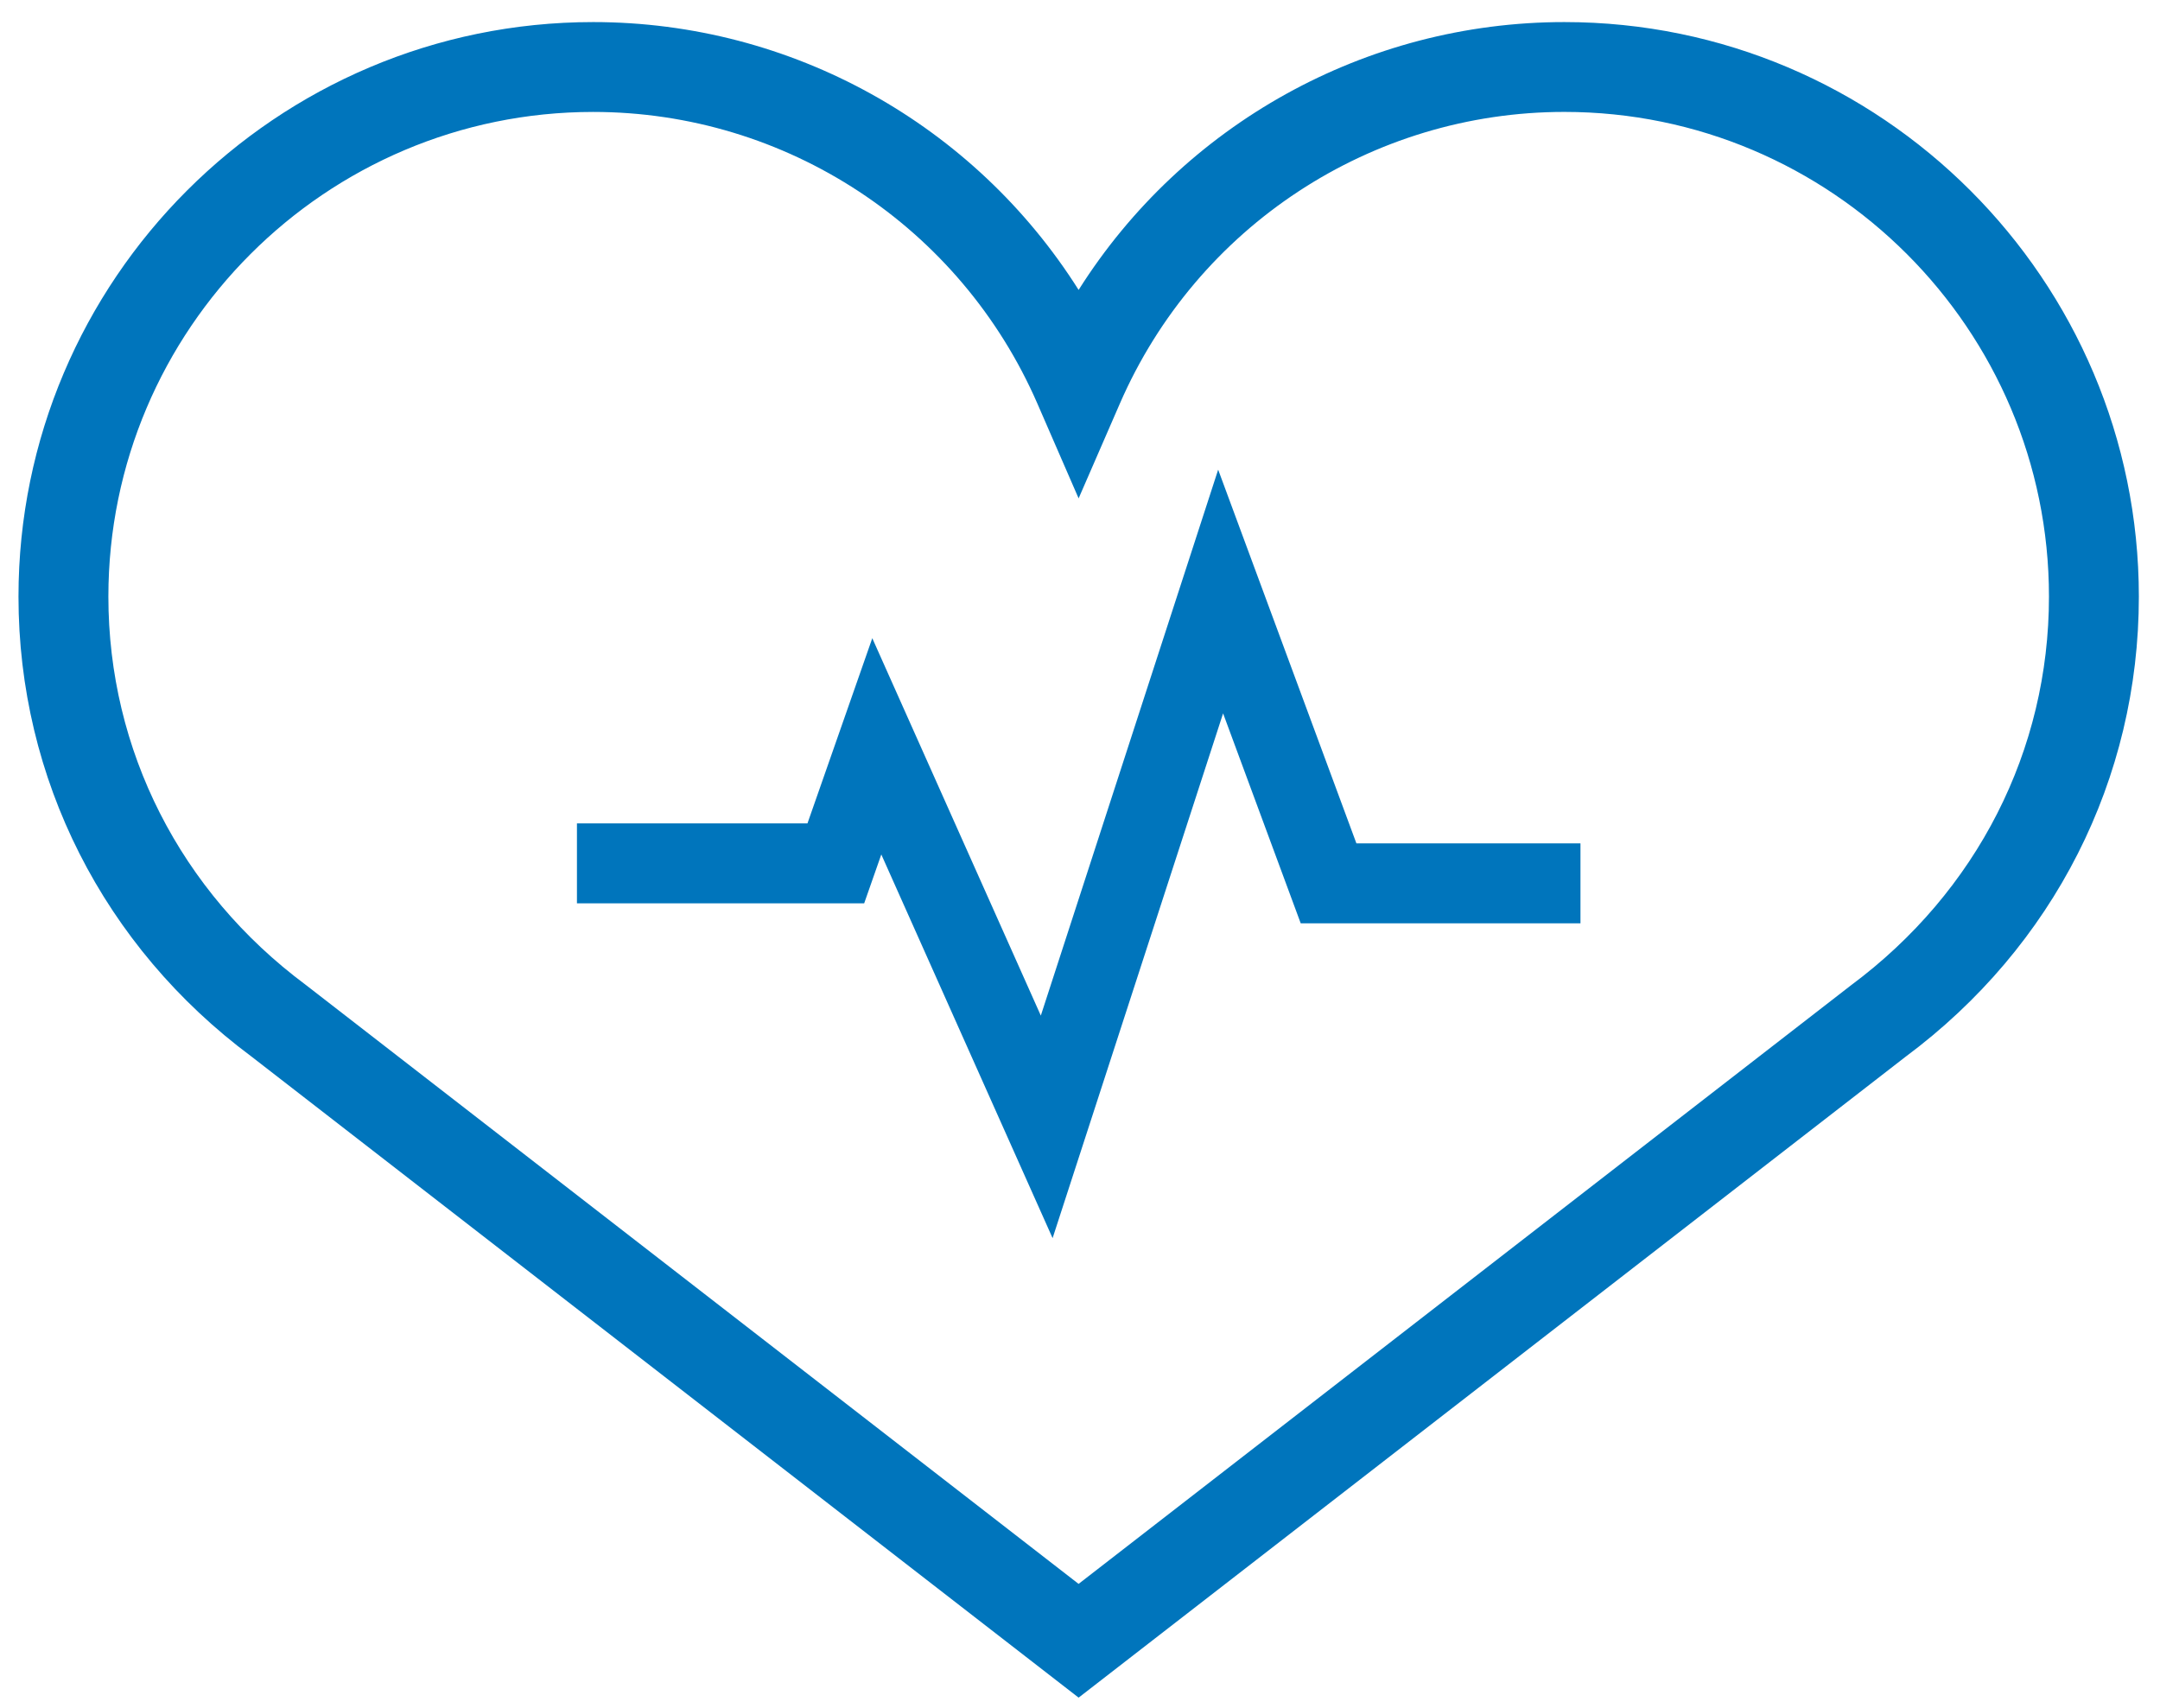 <?xml version="1.0" encoding="UTF-8"?>
<svg width="86px" height="68px" viewBox="0 0 86 68" version="1.1" xmlns="http://www.w3.org/2000/svg" xmlns:xlink="http://www.w3.org/1999/xlink">
    <!-- Generator: sketchtool 60.1 (101010) - https://sketch.com -->
    <title>4D909A06-9121-4DCF-A6E4-DD2EFF325AC7</title>
    <desc>Created with sketchtool.</desc>
    <g id="Welcome" stroke="none" stroke-width="1" fill="none" fill-rule="evenodd">
        <g id="Secondary---Athletics" transform="translate(-1116, -661)" fill="#0075BC" fill-rule="nonzero">
            <g id="What-We-Offer" transform="translate(150, 524)">
                <g id="Medical-Card" transform="translate(878, 107)">
                    <g id="noun_Health_53332" transform="translate(88, 30)">
                        <path d="M42.945,67.596 L10.001,42.061 C4.124,37.688 0.736,31.009 0.736,23.757 C0.736,11.141 11.001,0.879 23.617,0.879 C31.536,0.879 38.796,4.97 42.945,11.544 C47.094,4.97 54.359,0.879 62.284,0.879 C74.898,0.879 85.158,11.142 85.158,23.757 C85.158,31.014 81.771,37.693 75.864,42.082 L42.945,67.596 Z M23.617,4.457 C12.974,4.457 4.315,13.114 4.315,23.756 C4.315,29.865 7.177,35.498 12.165,39.209 L42.944,63.067 L73.7,39.23 C78.718,35.501 81.579,29.869 81.579,23.755 C81.579,13.113 72.923,4.456 62.284,4.456 C54.601,4.456 47.655,9.015 44.586,16.072 L42.945,19.844 L41.304,16.072 C38.235,9.017 31.293,4.457 23.617,4.457 Z" id="Shape"></path>
                        <polygon id="Path" points="35.089 34.023 34.407 35.969 22.971 35.969 22.971 32.786 32.149 32.786 34.73 25.412 41.44 40.439 48.501 18.701 54.005 33.581 62.926 33.581 62.926 36.765 51.788 36.765 48.697 28.405 41.909 49.3"></polygon>
                    </g>
                </g>
            </g>
        </g>
    </g>
</svg>